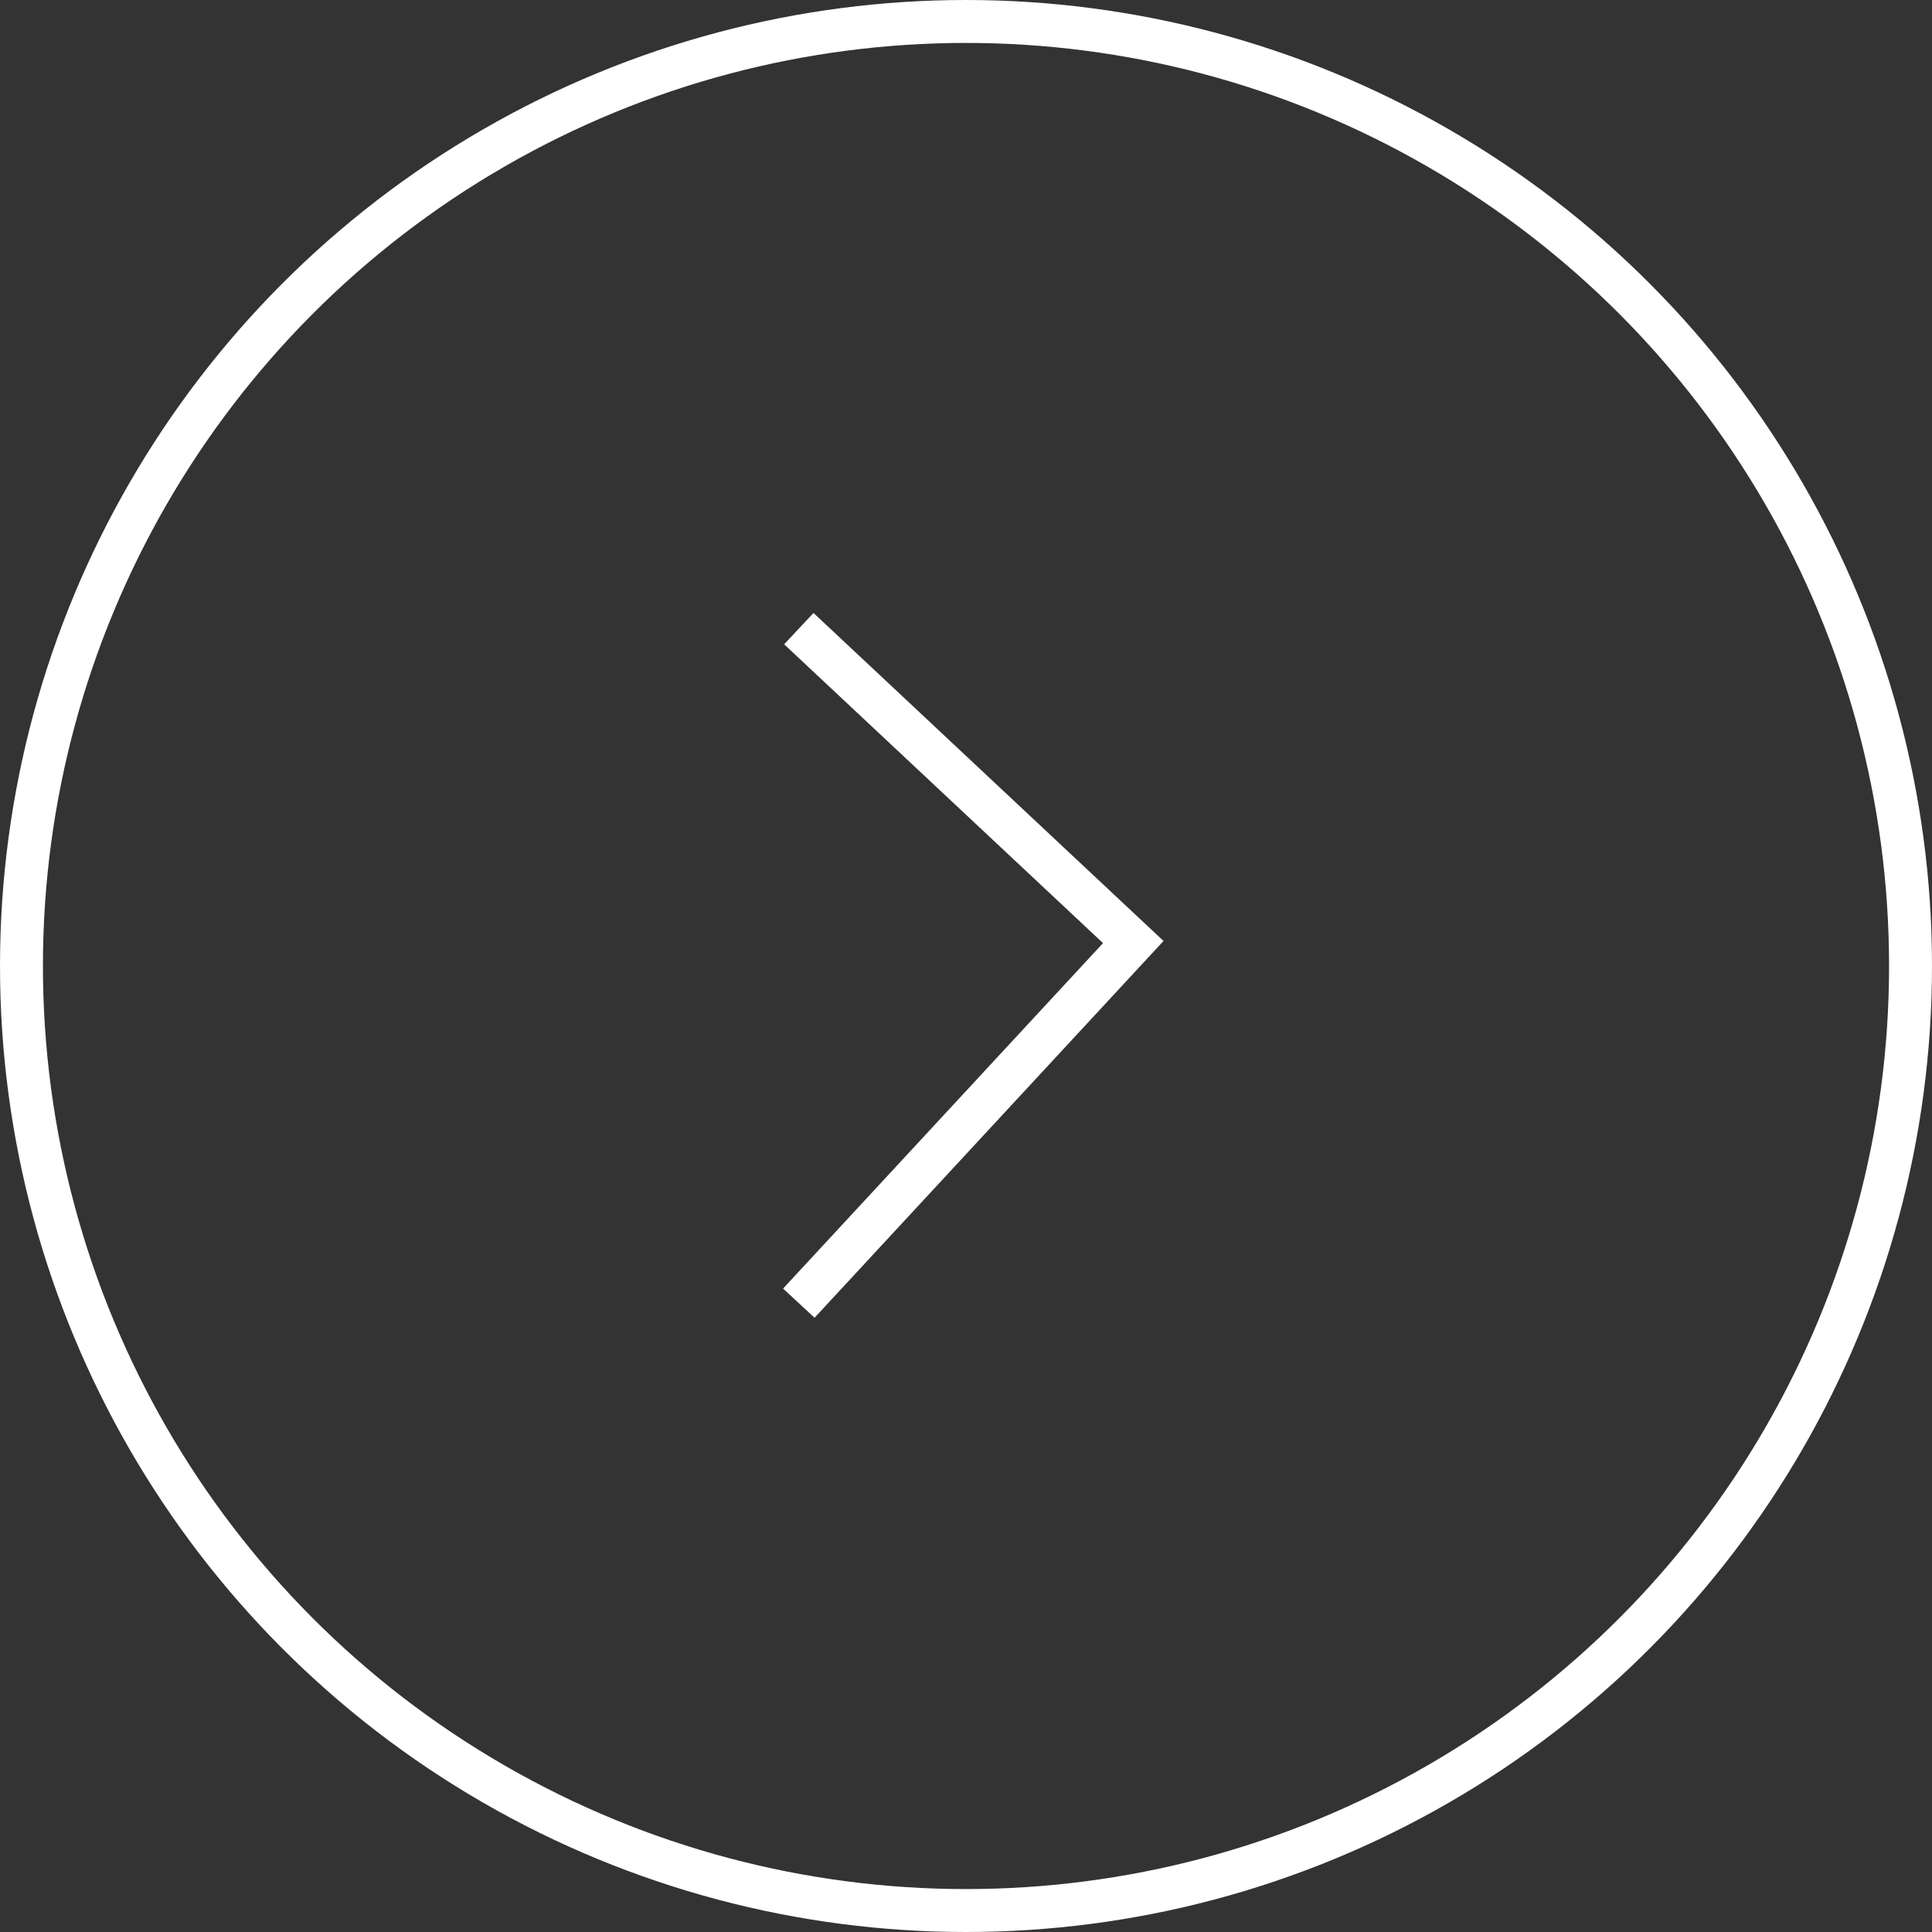 <svg xmlns="http://www.w3.org/2000/svg" width="45" height="45" viewBox="0 0 45 45">
  <rect x="0" y="0" width="45" height="45" fill="#333333" stroke="none"/>
  <g id="arrow-right" transform="translate(-257 -1632.695)">
    <g id="Ellipse_13" data-name="Ellipse 13" transform="translate(257 1632.695)" fill="none" stroke="#fff" stroke-width="1">
      <circle cx="22.5" cy="22.5" r="22.5" stroke="none"/>
      <circle cx="22.5" cy="22.5" r="22" fill="none"/>
    </g>
    <path id="Tracé_181" data-name="Tracé 181" d="M256.186,1077.753l8.411,7.79,7.3-7.79" transform="translate(-802.147 1919.234) rotate(-90)" fill="none" stroke="#fff" stroke-width="1"/>
  </g>
</svg>
